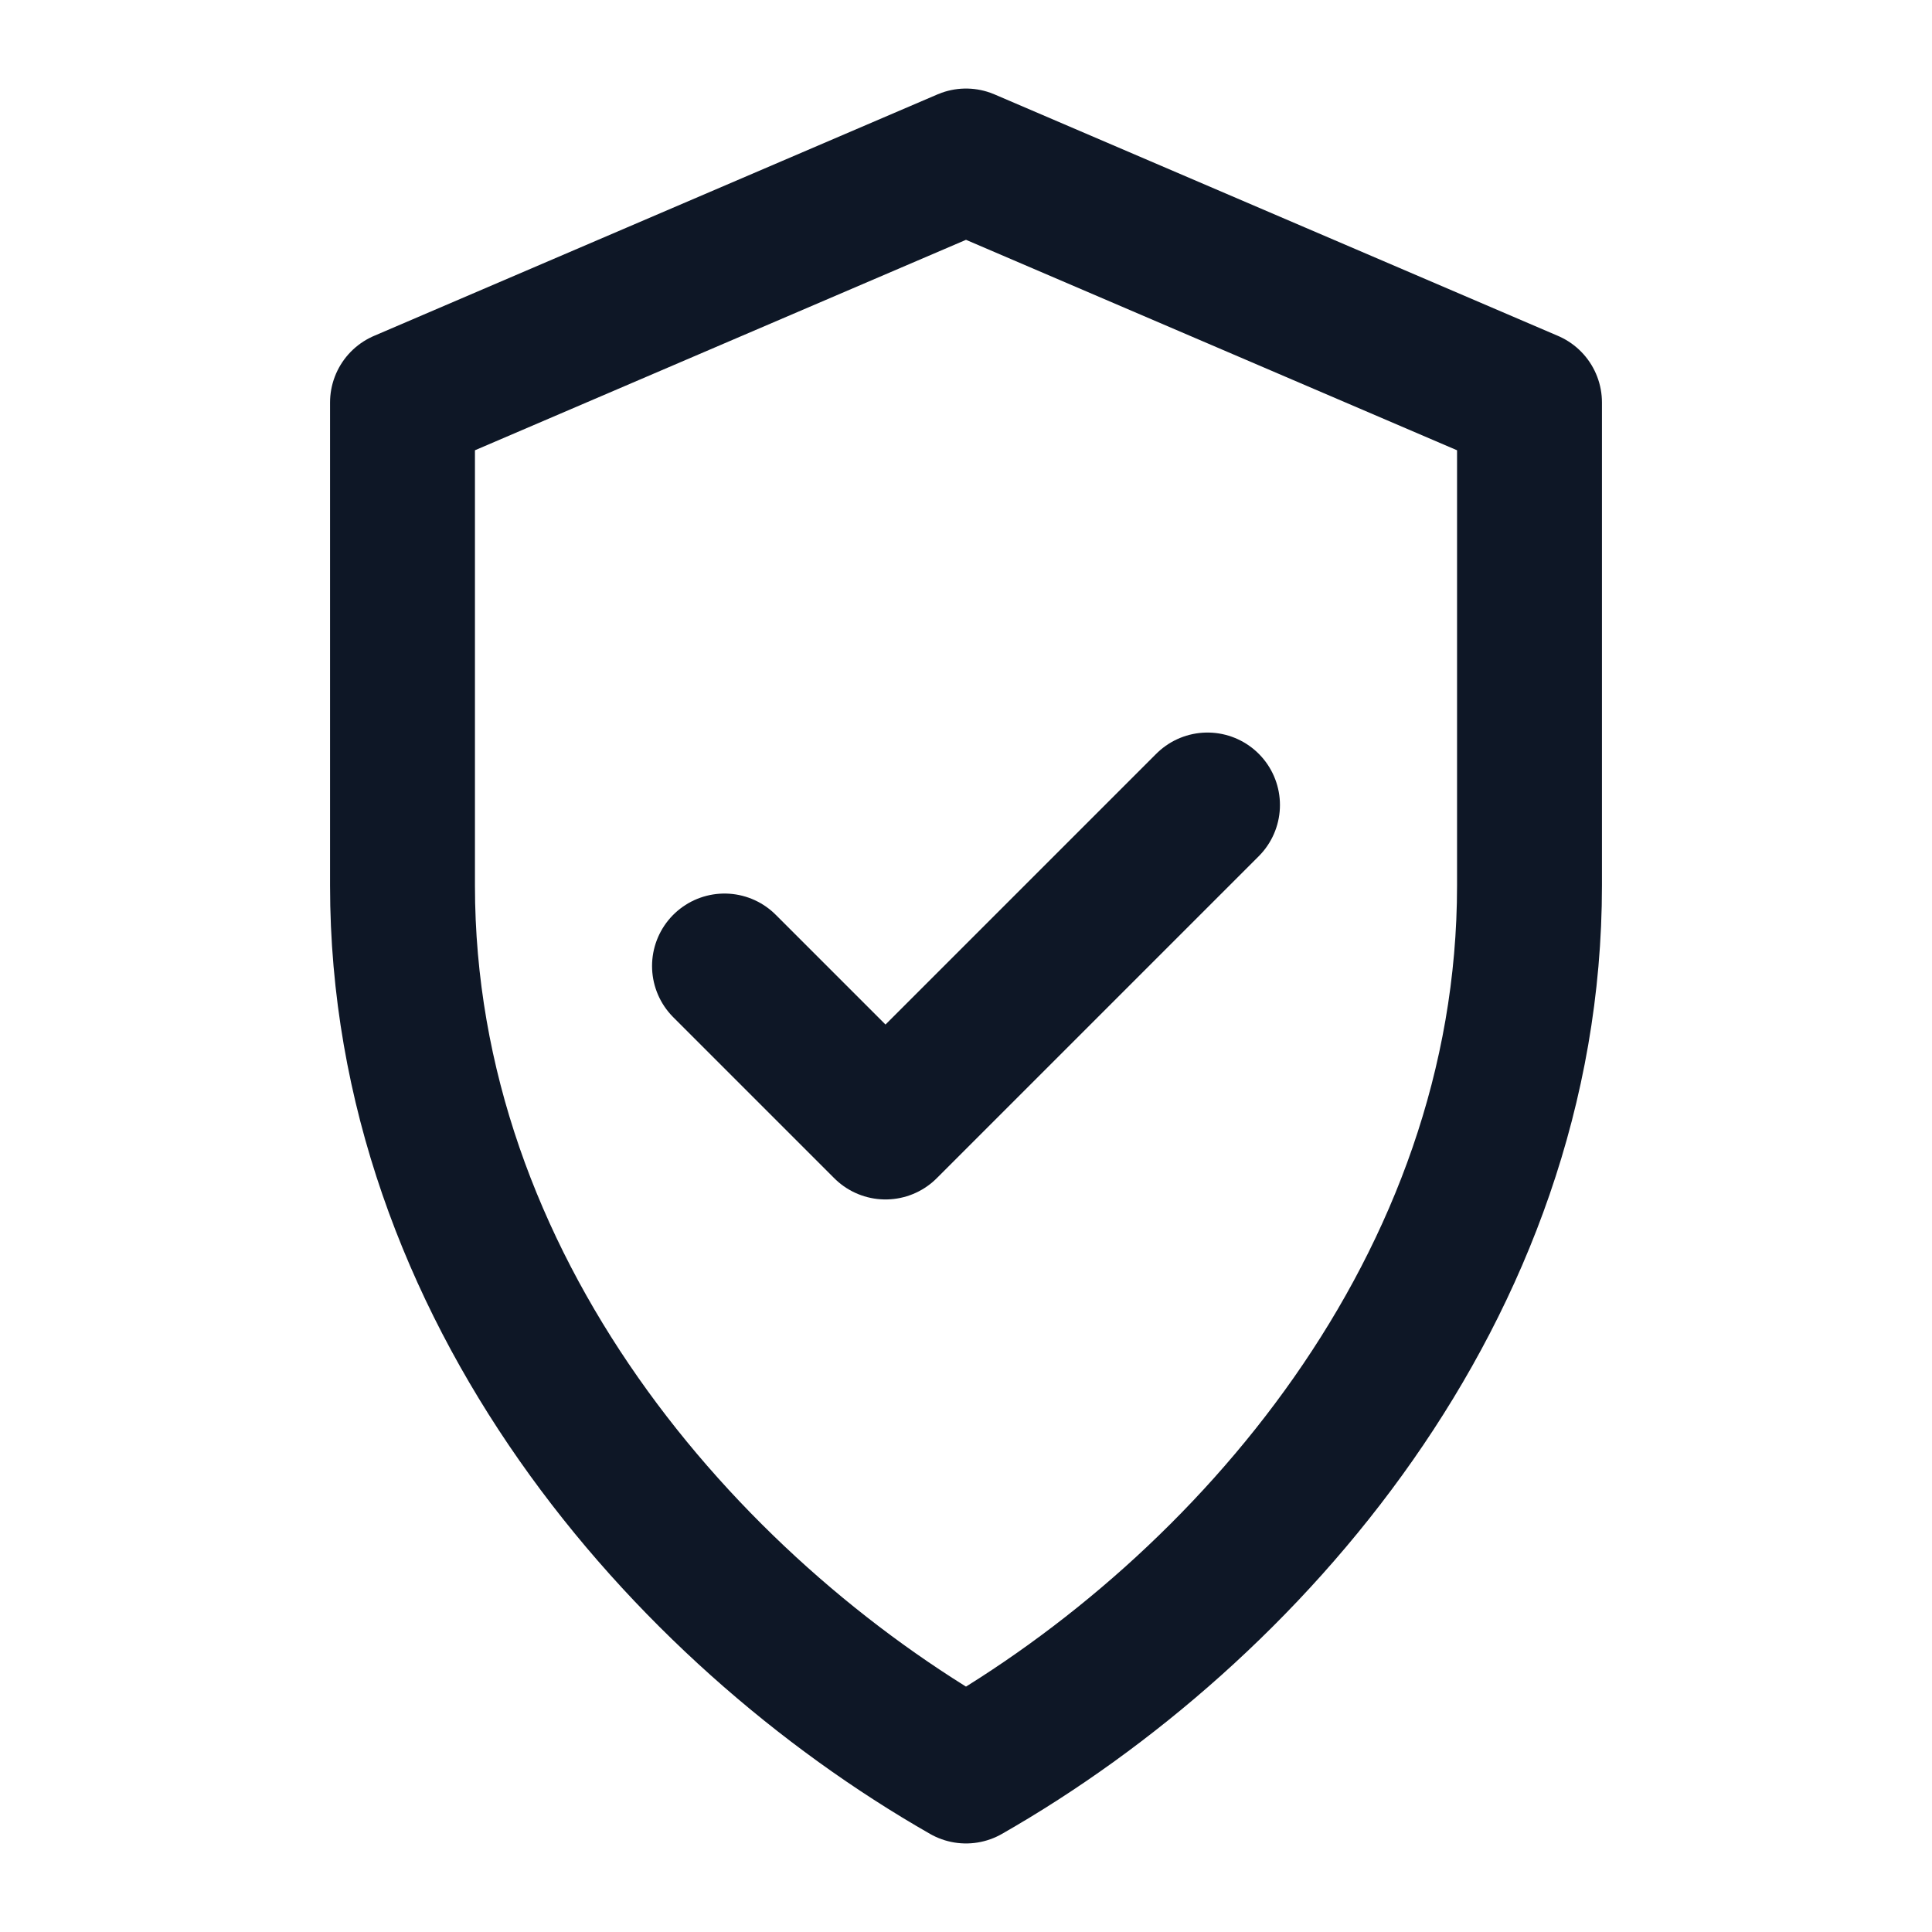 <svg xmlns="http://www.w3.org/2000/svg" width="40" height="40" viewBox="0 0 24 24" fill="none" stroke="#0e1726" stroke-width="1.8" stroke-linecap="round" stroke-linejoin="round"><path d="M12 2l7 3v6c0 5-3.5 9-7 11-3.5-2-7-6-7-11V5z"></path><path d="M9 12l2 2 4-4"></path></svg>
